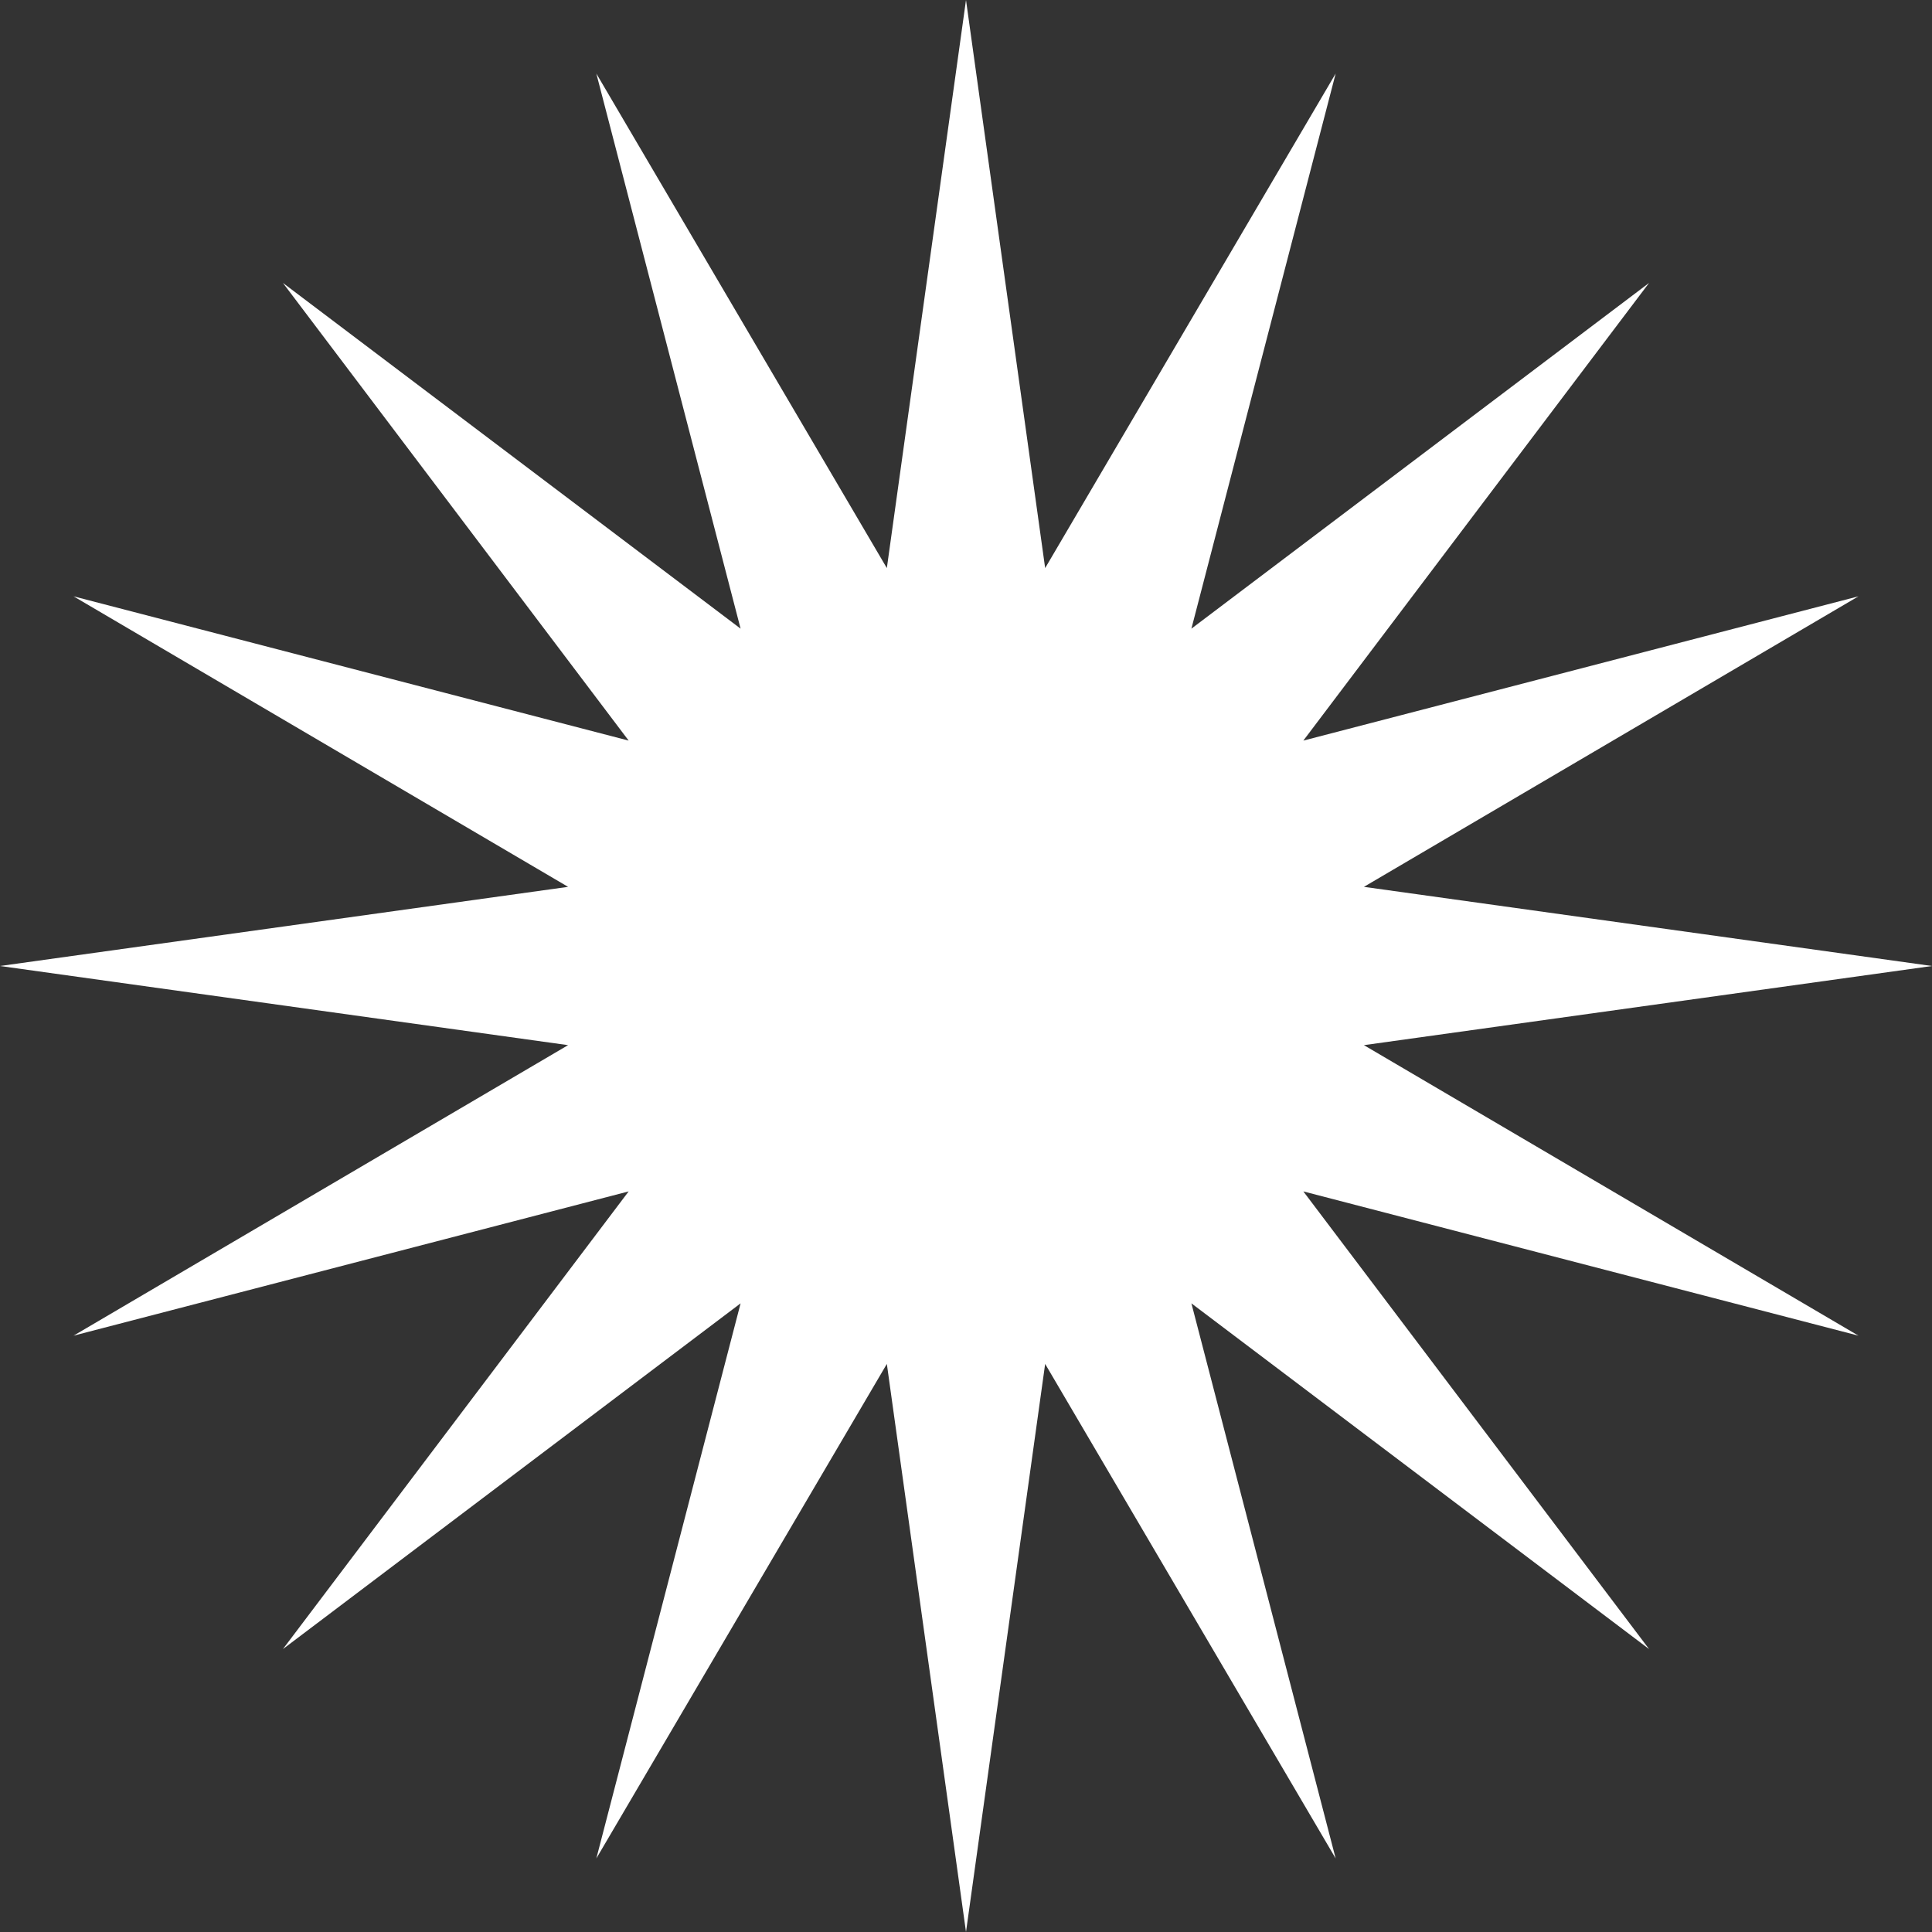 <?xml version="1.0" encoding="UTF-8"?> <svg xmlns="http://www.w3.org/2000/svg" viewBox="0 0 199.00 199.00" data-guides="{&quot;vertical&quot;:[],&quot;horizontal&quot;:[]}"><rect x="0" y="0" width="199.00" height="199.00" fill="#333333" stroke="none"/><defs></defs><path fill="#ffffff" stroke="none" fill-opacity="1" stroke-width="1" stroke-opacity="1" id="tSvg7a254b5a00" title="Path 1" d="M99.5 0C102.218 19.504 104.935 39.009 107.653 58.513C117.627 41.533 127.602 24.554 137.577 7.574C132.624 26.634 127.67 45.693 122.717 64.753C138.43 52.883 154.144 41.013 169.857 29.143C157.987 44.856 146.117 60.569 134.247 76.283C153.307 71.33 172.367 66.376 191.426 61.423C174.446 71.398 157.467 81.373 140.487 91.347C159.991 94.065 179.496 96.782 199 99.5C179.496 102.218 159.991 104.935 140.487 107.653C157.467 117.627 174.446 127.602 191.426 137.577C172.367 132.624 153.307 127.67 134.247 122.717C146.117 138.43 157.987 154.144 169.857 169.857C154.144 157.987 138.43 146.117 122.717 134.247C127.67 153.307 132.624 172.367 137.577 191.426C127.602 174.446 117.627 157.467 107.653 140.487C104.935 159.991 102.218 179.496 99.5 199C96.782 179.496 94.065 159.991 91.347 140.487C81.373 157.467 71.398 174.446 61.423 191.426C66.376 172.367 71.33 153.307 76.283 134.247C60.569 146.117 44.856 157.987 29.143 169.857C41.013 154.144 52.883 138.43 64.753 122.717C45.693 127.67 26.634 132.624 7.574 137.577C24.554 127.602 41.533 117.627 58.513 107.653C39.009 104.935 19.504 102.218 0 99.5C19.504 96.782 39.009 94.065 58.513 91.347C41.533 81.373 24.554 71.398 7.574 61.423C26.634 66.376 45.693 71.33 64.753 76.283C52.883 60.569 41.013 44.856 29.143 29.143C44.856 41.013 60.569 52.883 76.283 64.753C71.33 45.693 66.376 26.634 61.423 7.574C71.398 24.554 81.373 41.533 91.347 58.513C94.065 39.009 96.782 19.504 99.5 0Z"></path></svg> 